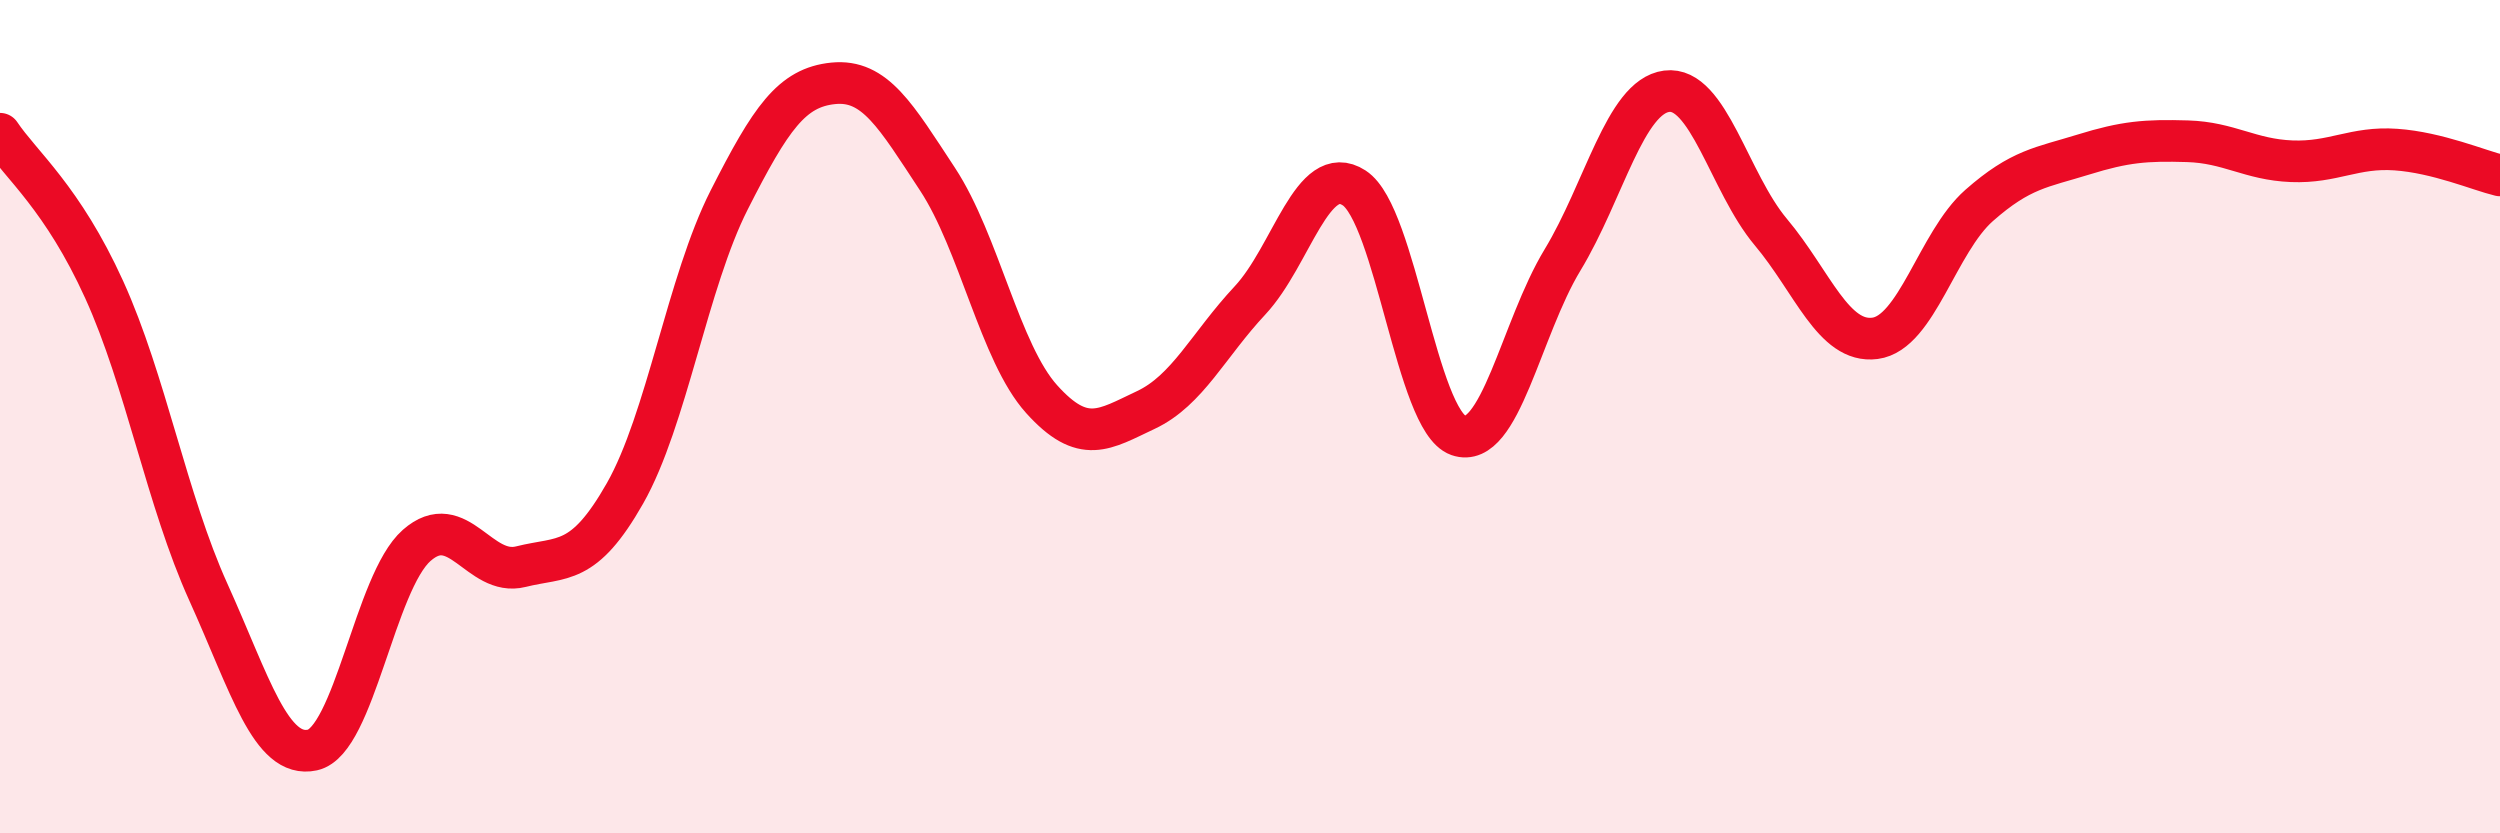 
    <svg width="60" height="20" viewBox="0 0 60 20" xmlns="http://www.w3.org/2000/svg">
      <path
        d="M 0,3.21 C 0.5,3.96 1.5,4.75 2.5,6.95 C 3.5,9.15 4,12 5,14.21 C 6,16.42 6.5,18.22 7.5,18 C 8.5,17.78 9,13.97 10,13.09 C 11,12.21 11.5,13.85 12.5,13.6 C 13.5,13.35 14,13.6 15,11.84 C 16,10.08 16.5,6.77 17.5,4.8 C 18.5,2.83 19,2.1 20,2 C 21,1.9 21.5,2.78 22.5,4.3 C 23.5,5.82 24,8.47 25,9.58 C 26,10.69 26.5,10.31 27.5,9.84 C 28.5,9.37 29,8.28 30,7.21 C 31,6.14 31.5,3.86 32.5,4.51 C 33.5,5.16 34,10.1 35,10.45 C 36,10.8 36.5,7.89 37.5,6.24 C 38.5,4.59 39,2.32 40,2.19 C 41,2.06 41.5,4.38 42.5,5.57 C 43.5,6.76 44,8.25 45,8.12 C 46,7.99 46.5,5.81 47.5,4.93 C 48.5,4.05 49,4.02 50,3.71 C 51,3.4 51.5,3.36 52.5,3.39 C 53.5,3.42 54,3.83 55,3.87 C 56,3.91 56.5,3.52 57.5,3.59 C 58.5,3.66 59.5,4.09 60,4.21L60 20L0 20Z"
        fill="#EB0A25"
        opacity="0.1"
        stroke-linecap="round"
        stroke-linejoin="round"
      />
      <path
        d="M 0,3.21 C 0.5,3.96 1.5,4.75 2.5,6.95 C 3.5,9.15 4,12 5,14.21 C 6,16.42 6.5,18.22 7.5,18 C 8.5,17.78 9,13.97 10,13.09 C 11,12.21 11.5,13.85 12.5,13.6 C 13.5,13.35 14,13.6 15,11.84 C 16,10.08 16.5,6.77 17.5,4.8 C 18.5,2.83 19,2.1 20,2 C 21,1.9 21.5,2.78 22.5,4.3 C 23.5,5.82 24,8.47 25,9.58 C 26,10.69 26.5,10.31 27.5,9.84 C 28.5,9.37 29,8.28 30,7.21 C 31,6.14 31.5,3.86 32.5,4.51 C 33.5,5.16 34,10.1 35,10.45 C 36,10.8 36.5,7.89 37.5,6.24 C 38.5,4.59 39,2.32 40,2.19 C 41,2.06 41.5,4.38 42.5,5.57 C 43.5,6.76 44,8.25 45,8.12 C 46,7.99 46.5,5.81 47.5,4.93 C 48.5,4.05 49,4.02 50,3.71 C 51,3.4 51.5,3.36 52.5,3.39 C 53.5,3.42 54,3.83 55,3.87 C 56,3.91 56.5,3.52 57.5,3.59 C 58.5,3.66 59.5,4.09 60,4.21"
        stroke="#EB0A25"
        stroke-width="1"
        fill="none"
        stroke-linecap="round"
        stroke-linejoin="round"
      />
    </svg>
  